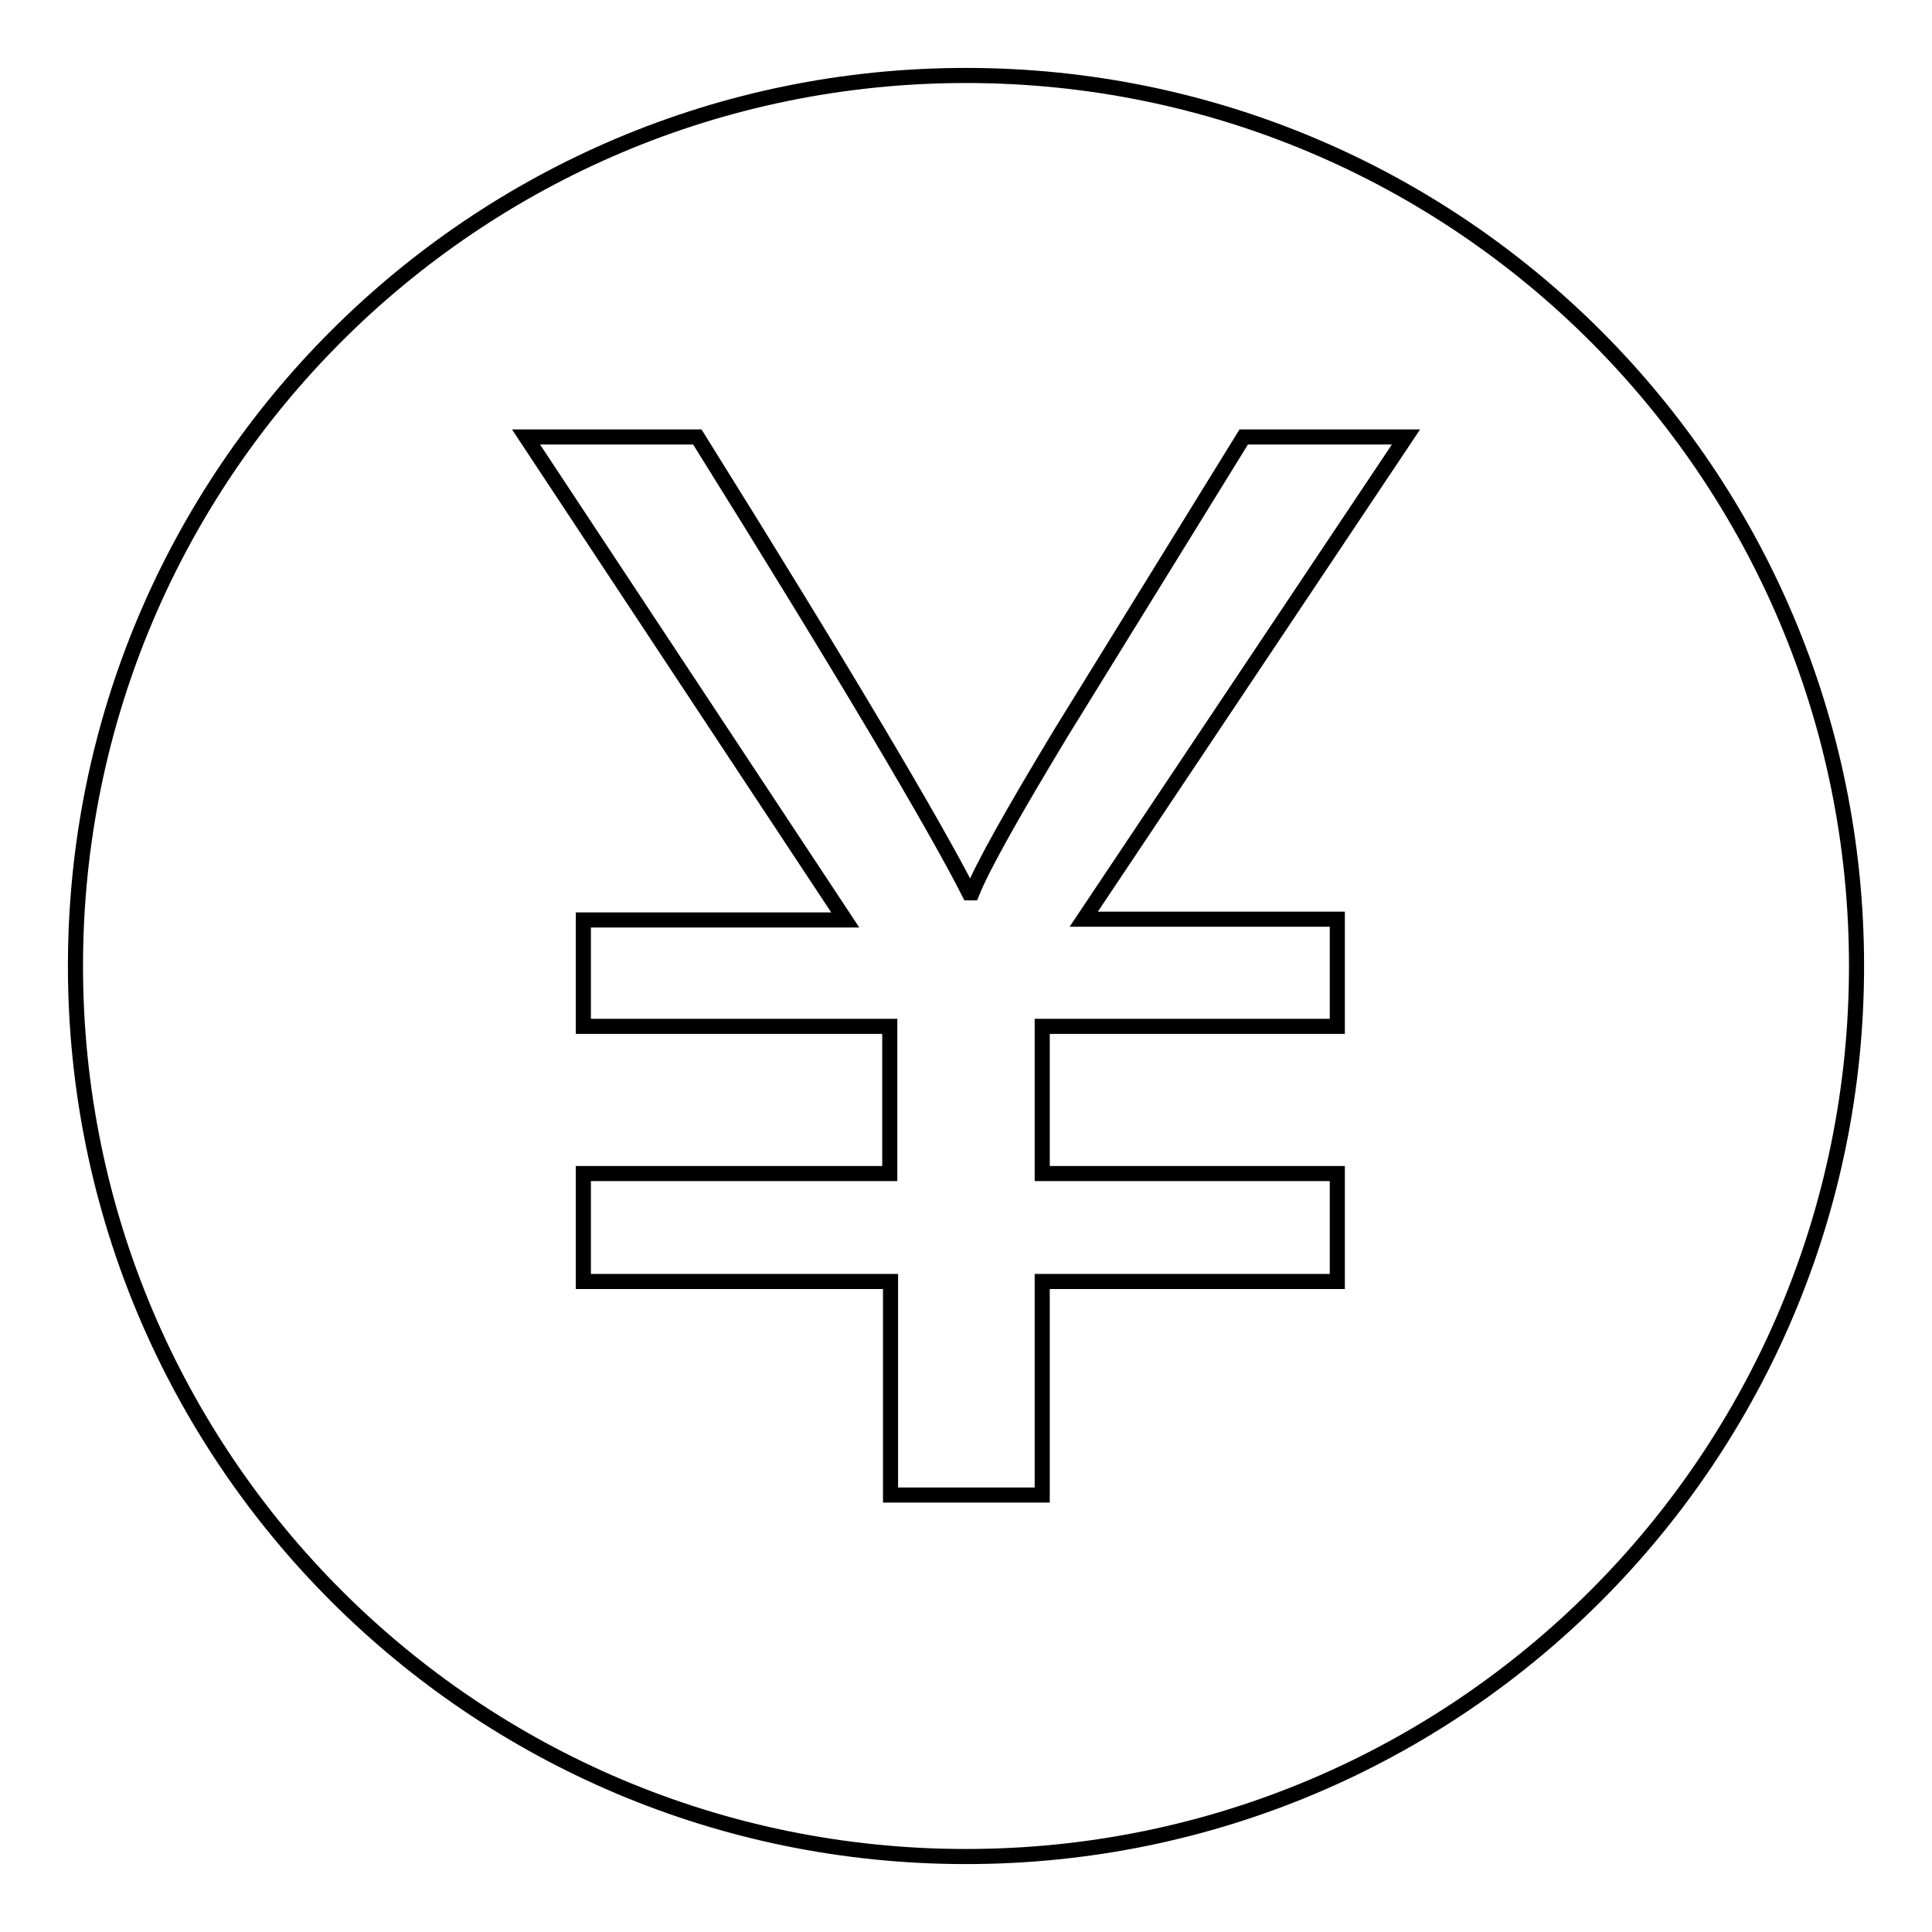 <?xml version="1.0" encoding="utf-8"?>
<!-- Svg Vector Icons : http://www.onlinewebfonts.com/icon -->
<!DOCTYPE svg PUBLIC "-//W3C//DTD SVG 1.1//EN" "http://www.w3.org/Graphics/SVG/1.1/DTD/svg11.dtd">
<svg version="1.1" xmlns="http://www.w3.org/2000/svg" xmlns:xlink="http://www.w3.org/1999/xlink" x="0px" y="0px" viewBox="0 0 256 256" enable-background="new 0 0 256 256" xml:space="preserve">
<g> <path stroke-width="2" fill-opacity="0" stroke="#000000"  d="M128,10C62.8,10,10,62.8,10,128c0,65.2,52.8,118,118,118c65.2,0,118-52.8,118-118C246,62.8,193.2,10,128,10 z M177.2,121.8V136h-39.1v19.5h39.1v14.3h-39.1v28.3h-20.1v-28.3H77.3v-14.3h40.6V136H77.3v-14.1H112L69.7,57.9h22.7 c19.8,31.7,31.7,51.9,36,60.4h0.4c1.4-3.5,5.4-10.6,11.8-21.2l24.2-39.2h21.5l-42.7,63.9L177.2,121.8L177.2,121.8z"/></g>
</svg>